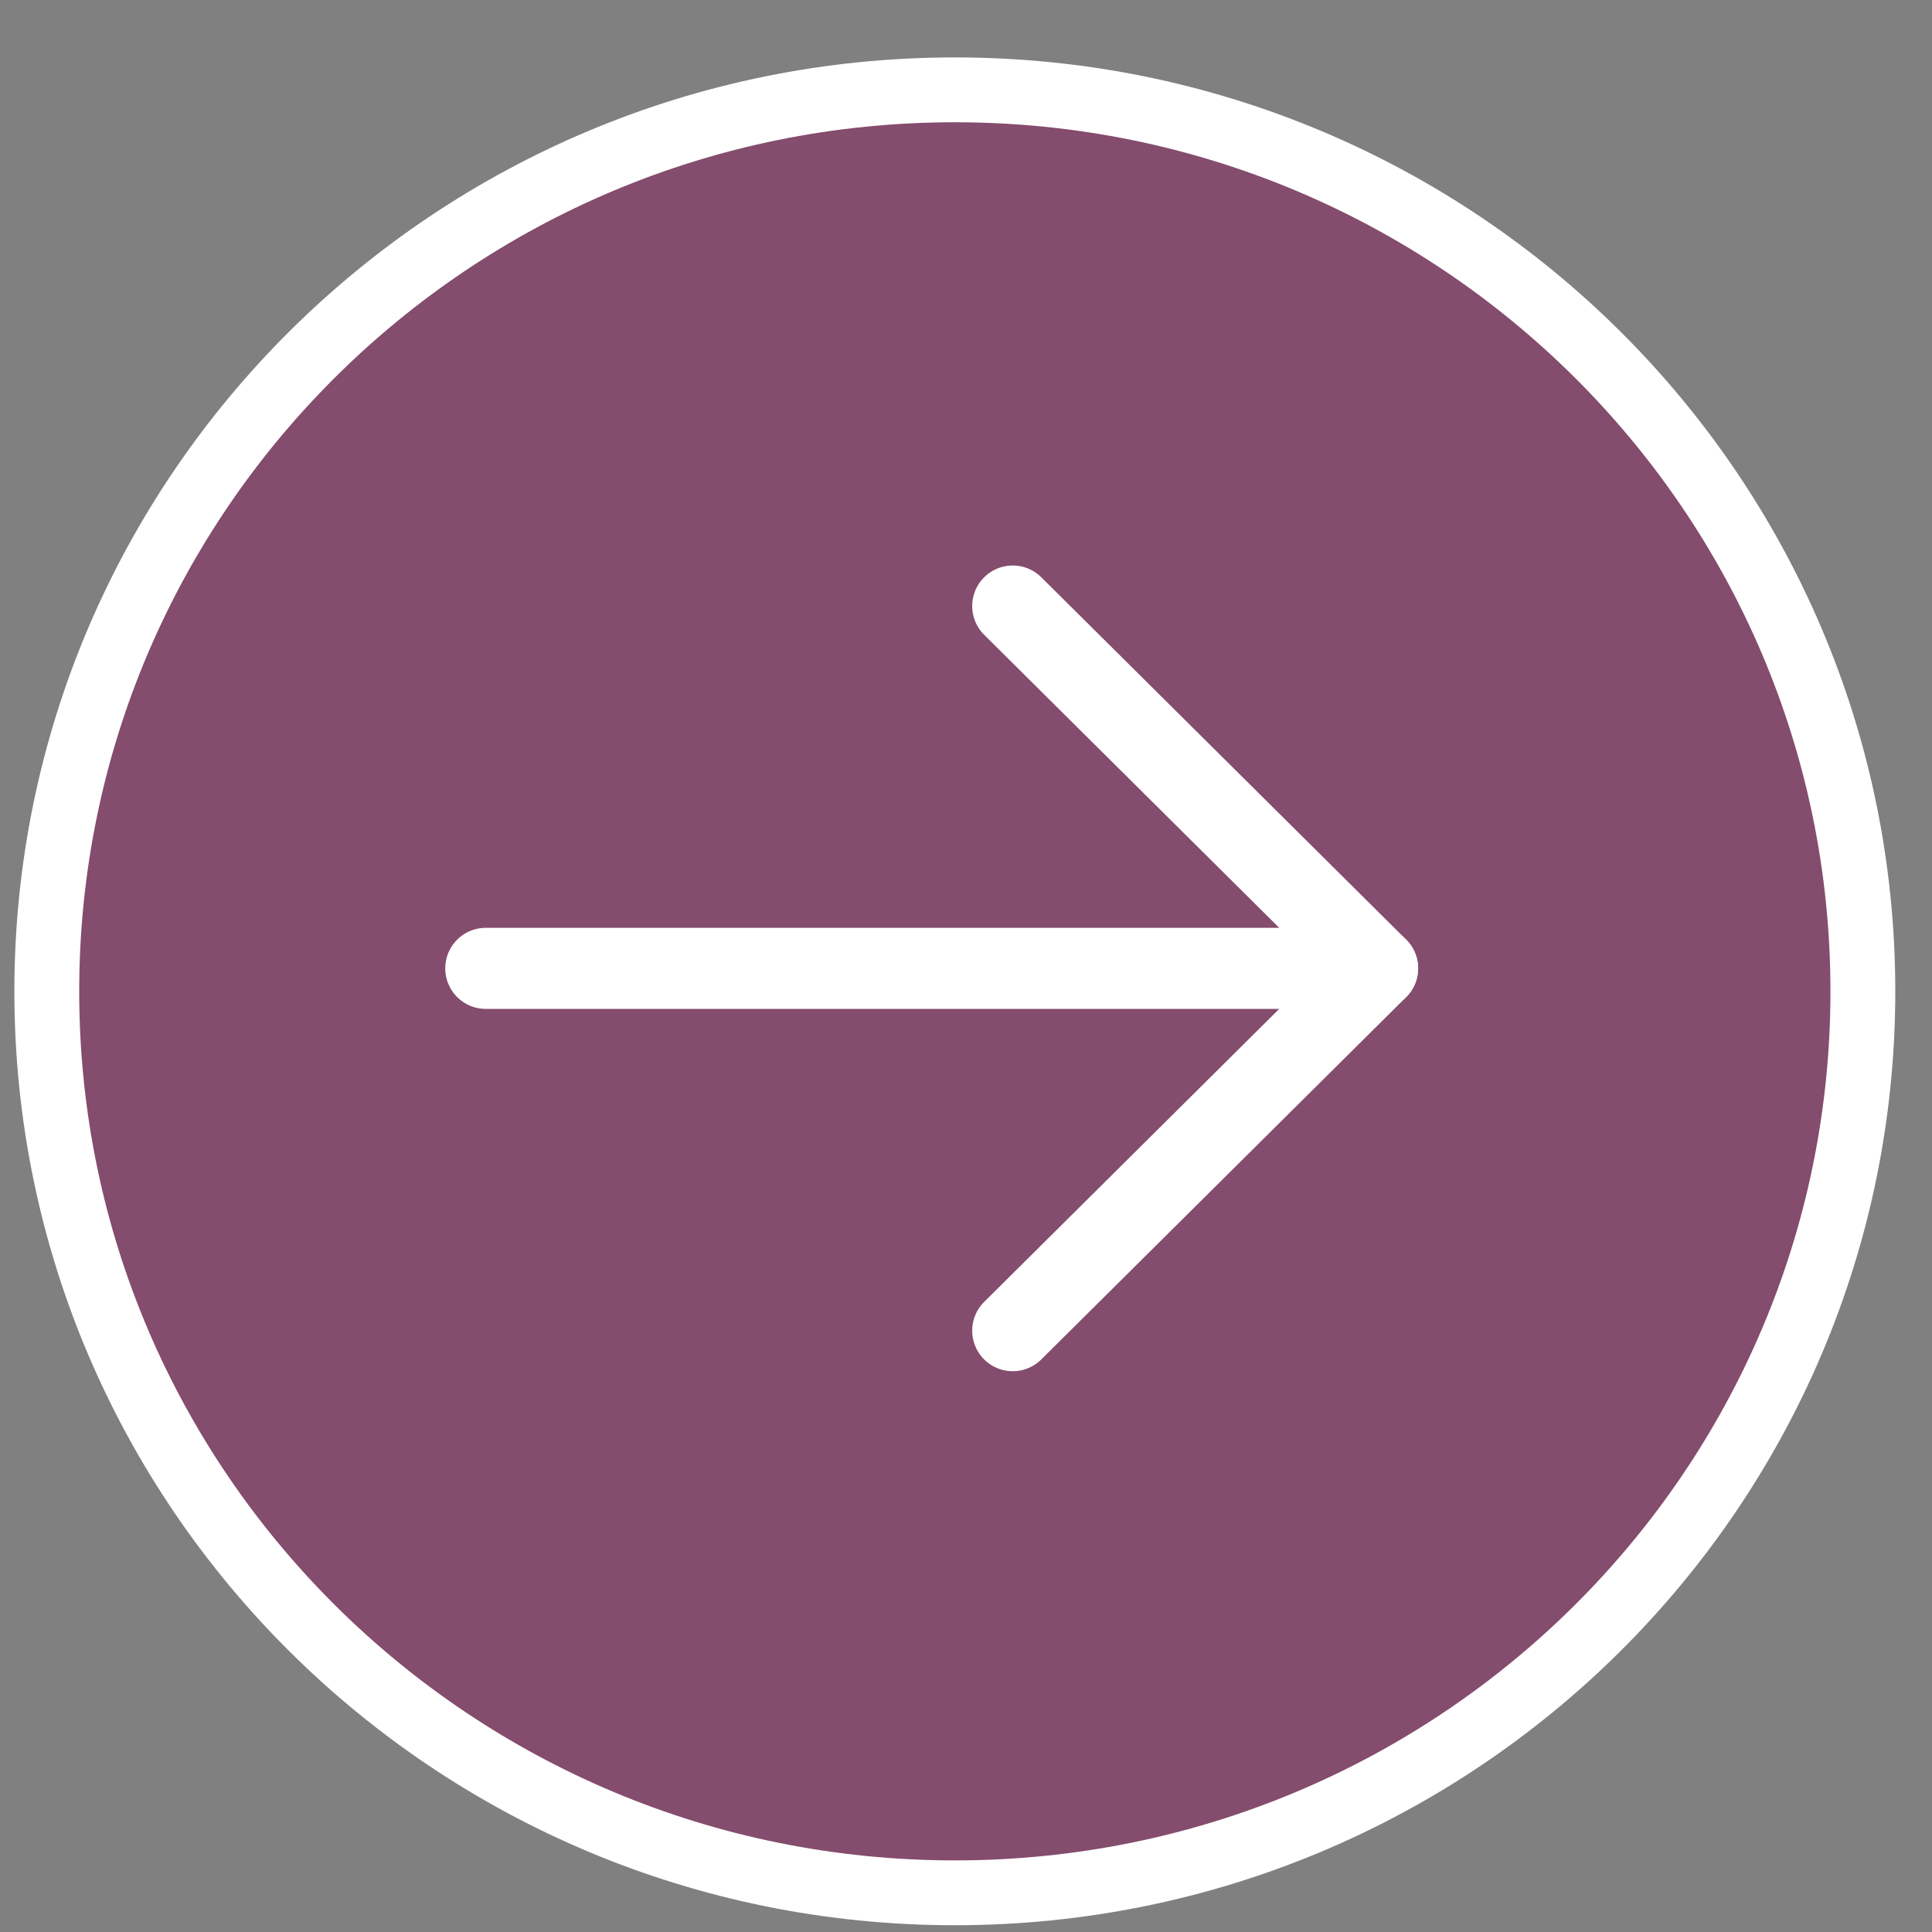<svg width="32" height="32" viewBox="0 0 32 32" fill="none" xmlns="http://www.w3.org/2000/svg">
<rect x="0" y="0" width="32" height="32" fill="#808080" stroke="none"/>
<path d="M0.775 16.42C0.775 8.177 7.505 1.488 15.815 1.488C24.125 1.488 30.855 8.177 30.855 16.42C30.855 24.663 24.125 31.351 15.815 31.351C7.505 31.351 0.775 24.663 0.775 16.42Z" fill="#88185B" fill-opacity="0.5" stroke="white" stroke-width="1.074"/>
<path d="M8.046 16.039L22.817 16.039" stroke="white" stroke-width="1.343" stroke-linecap="round" stroke-linejoin="round"/>
<path d="M16.774 10.038L22.817 16.039L16.774 22.04" stroke="white" stroke-width="1.343" stroke-linecap="round" stroke-linejoin="round"/>
</svg>
